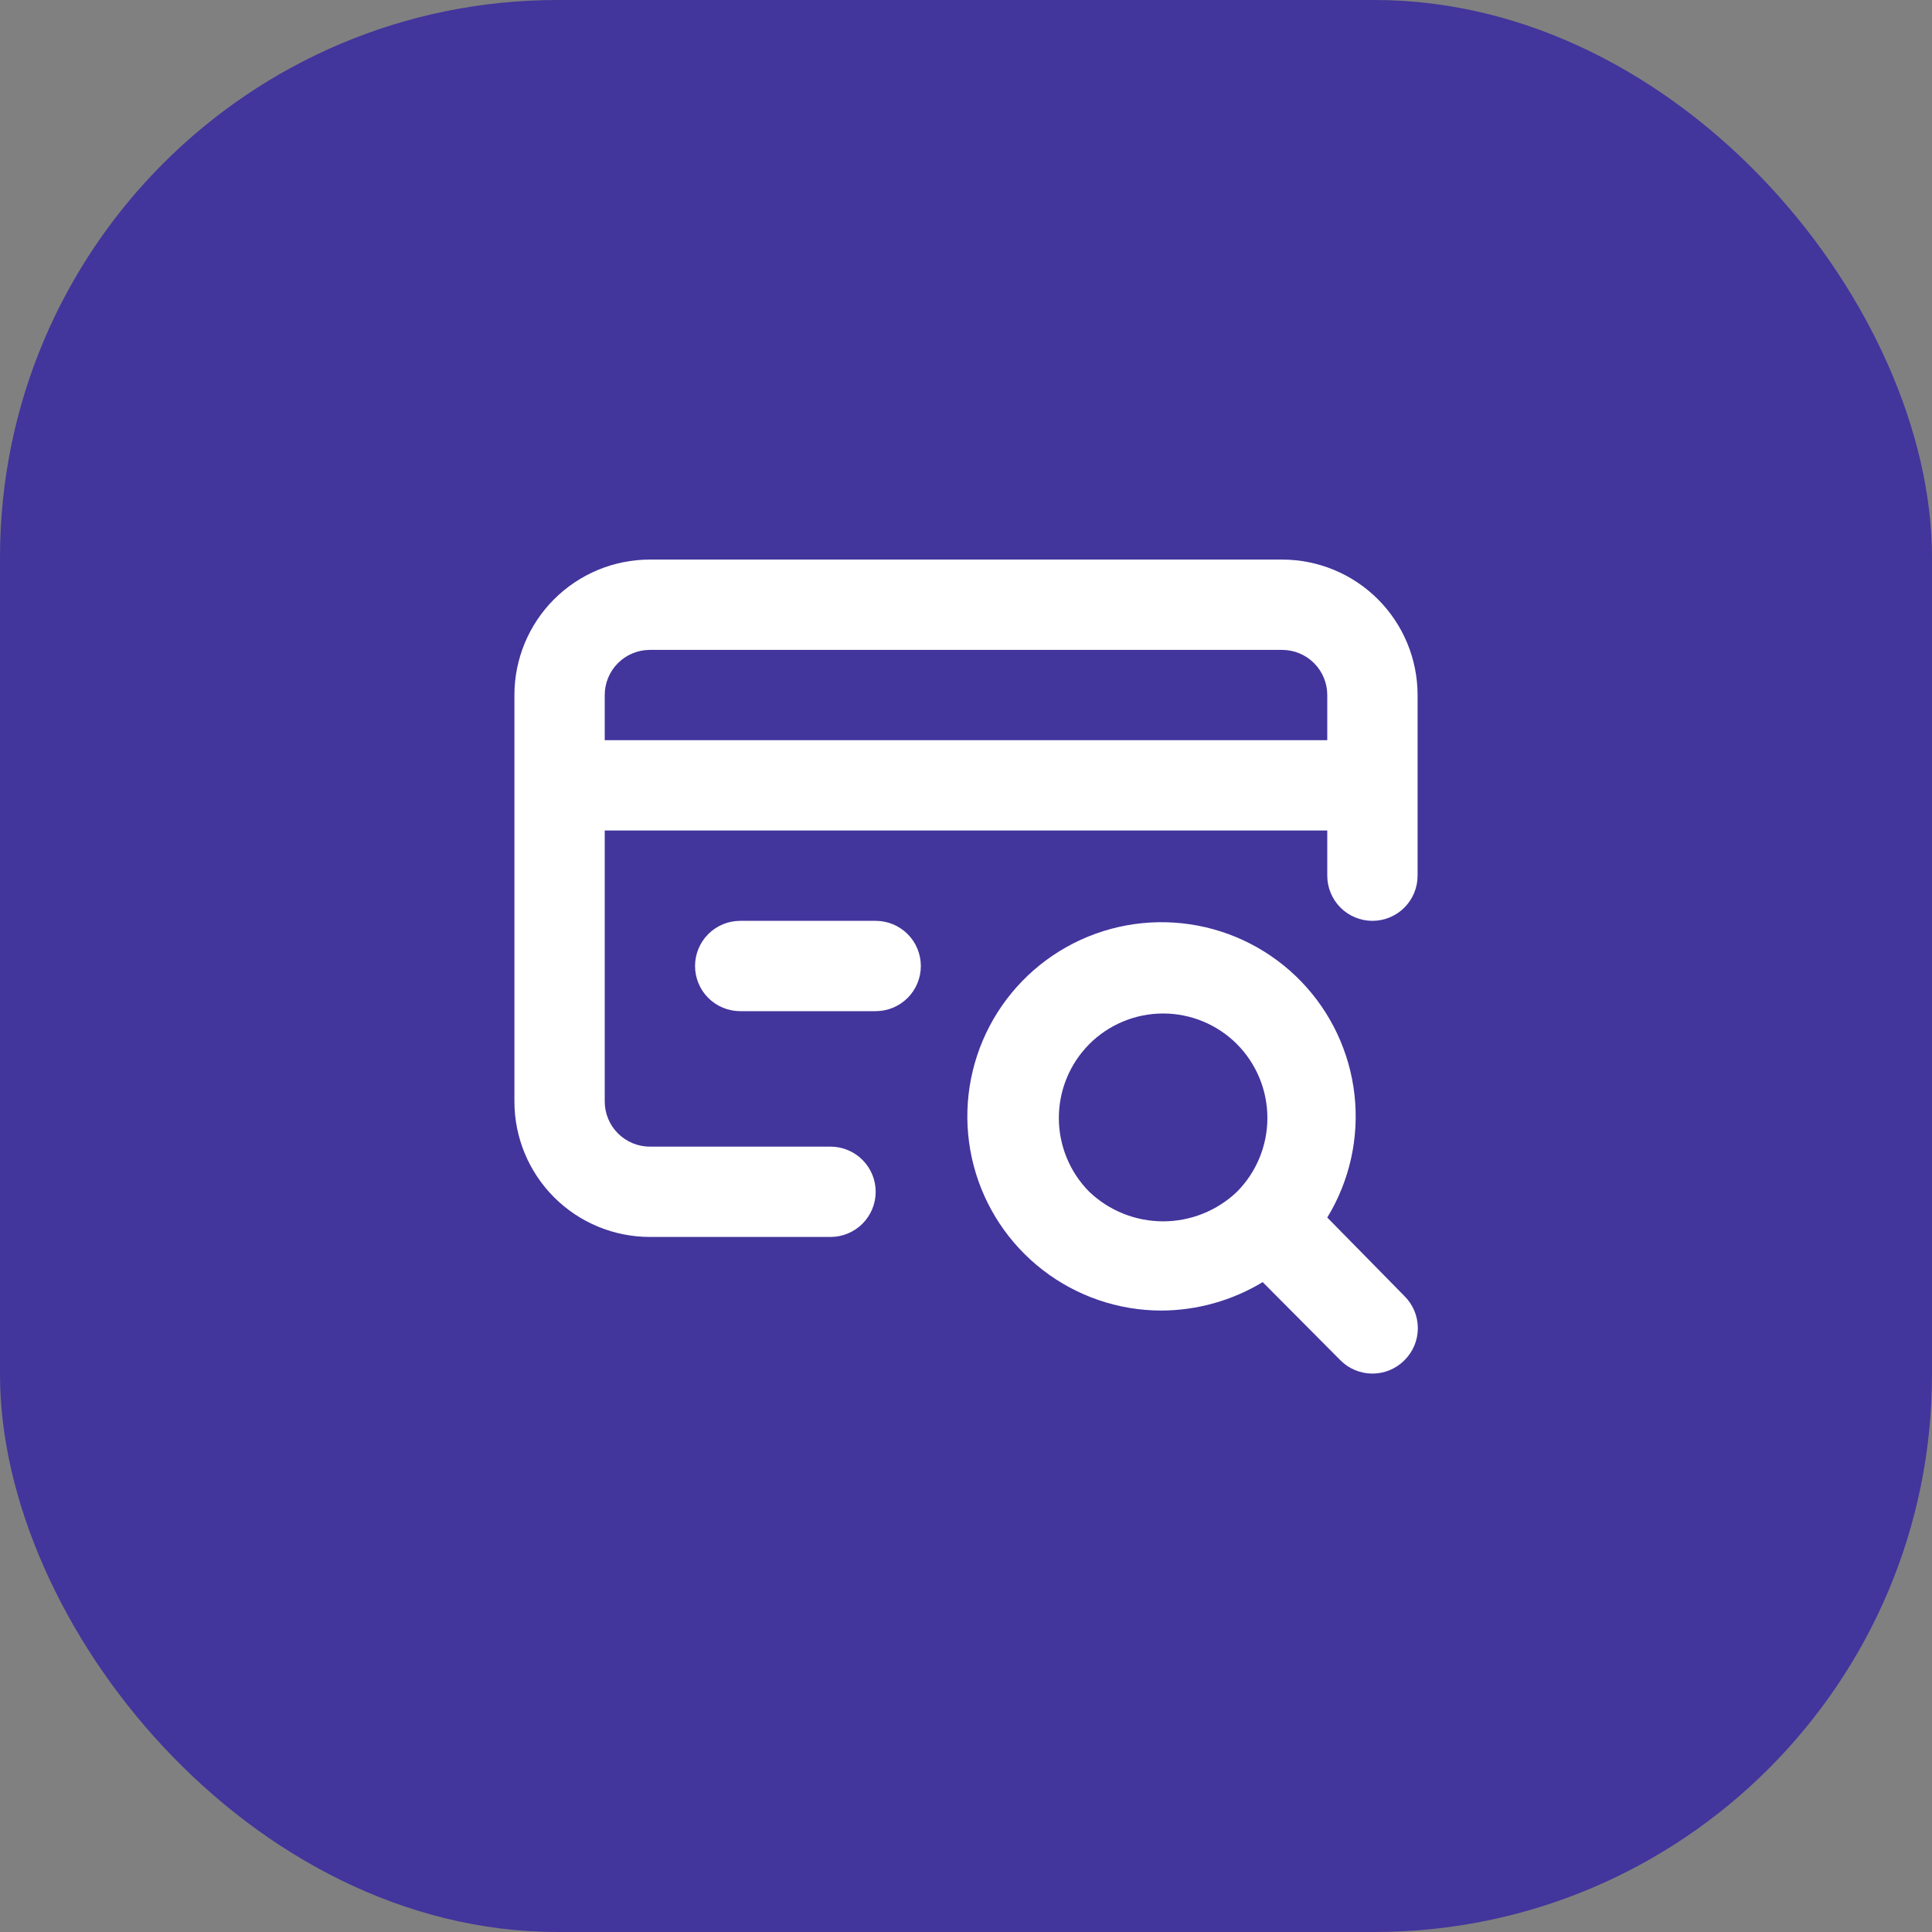 <svg width="246" height="246" viewBox="0 0 246 246" fill="none" xmlns="http://www.w3.org/2000/svg">
<rect x="0" y="0" width="246" height="246" fill="#808080" stroke="none"/>
<rect width="246" height="246" rx="71" fill="#42359C"/>
<rect width="166" height="166" transform="translate(56 40)" fill="#42359C"/>
<path d="M169 155.027C171.849 150.359 173.07 144.879 172.471 139.443C171.873 134.007 169.49 128.923 165.694 124.986C161.898 121.049 156.904 118.482 151.494 117.686C146.083 116.89 140.561 117.91 135.793 120.587C131.024 123.264 127.277 127.446 125.138 132.479C123 137.512 122.591 143.113 123.974 148.403C125.358 153.694 128.457 158.377 132.785 161.719C137.114 165.061 142.429 166.873 147.897 166.872C152.439 166.851 156.89 165.599 160.777 163.25L170.668 173.197C171.202 173.736 171.838 174.164 172.539 174.456C173.239 174.748 173.991 174.898 174.75 174.898C175.509 174.898 176.261 174.748 176.961 174.456C177.662 174.164 178.298 173.736 178.832 173.197C179.371 172.663 179.799 172.027 180.091 171.326C180.383 170.626 180.533 169.874 180.533 169.115C180.533 168.356 180.383 167.604 180.091 166.904C179.799 166.203 179.371 165.567 178.832 165.032L169 155.027ZM157.5 151.75C154.966 154.165 151.599 155.512 148.099 155.512C144.598 155.512 141.232 154.165 138.697 151.75C136.215 149.251 134.822 145.871 134.822 142.349C134.822 138.826 136.215 135.447 138.697 132.947C139.931 131.711 141.397 130.731 143.01 130.062C144.623 129.392 146.352 129.048 148.099 129.048C149.845 129.048 151.575 129.392 153.188 130.062C154.801 130.731 156.266 131.711 157.5 132.947C159.982 135.447 161.376 138.826 161.376 142.349C161.376 145.871 159.982 149.251 157.5 151.75ZM163.25 71.25H82.75C78.175 71.25 73.787 73.067 70.552 76.302C67.317 79.537 65.5 83.925 65.5 88.5V140.25C65.5 144.825 67.317 149.213 70.552 152.448C73.787 155.683 78.175 157.5 82.75 157.5H105.75C107.275 157.5 108.738 156.894 109.816 155.816C110.894 154.738 111.5 153.275 111.5 151.75C111.5 150.225 110.894 148.762 109.816 147.684C108.738 146.606 107.275 146 105.75 146H82.75C81.225 146 79.763 145.394 78.684 144.316C77.606 143.238 77 141.775 77 140.25V105.75H169V111.5C169 113.025 169.606 114.488 170.684 115.566C171.762 116.644 173.225 117.25 174.75 117.25C176.275 117.25 177.738 116.644 178.816 115.566C179.894 114.488 180.5 113.025 180.5 111.5V88.5C180.5 83.925 178.683 79.537 175.448 76.302C172.213 73.067 167.825 71.25 163.25 71.25ZM169 94.25H77V88.5C77 86.975 77.606 85.513 78.684 84.434C79.763 83.356 81.225 82.75 82.75 82.75H163.25C164.775 82.75 166.238 83.356 167.316 84.434C168.394 85.513 169 86.975 169 88.5V94.25ZM111.5 117.25H94.25C92.725 117.25 91.263 117.856 90.184 118.934C89.106 120.012 88.5 121.475 88.5 123C88.5 124.525 89.106 125.988 90.184 127.066C91.263 128.144 92.725 128.75 94.25 128.75H111.5C113.025 128.75 114.488 128.144 115.566 127.066C116.644 125.988 117.25 124.525 117.25 123C117.25 121.475 116.644 120.012 115.566 118.934C114.488 117.856 113.025 117.25 111.5 117.25Z" fill="white"/>
</svg>

